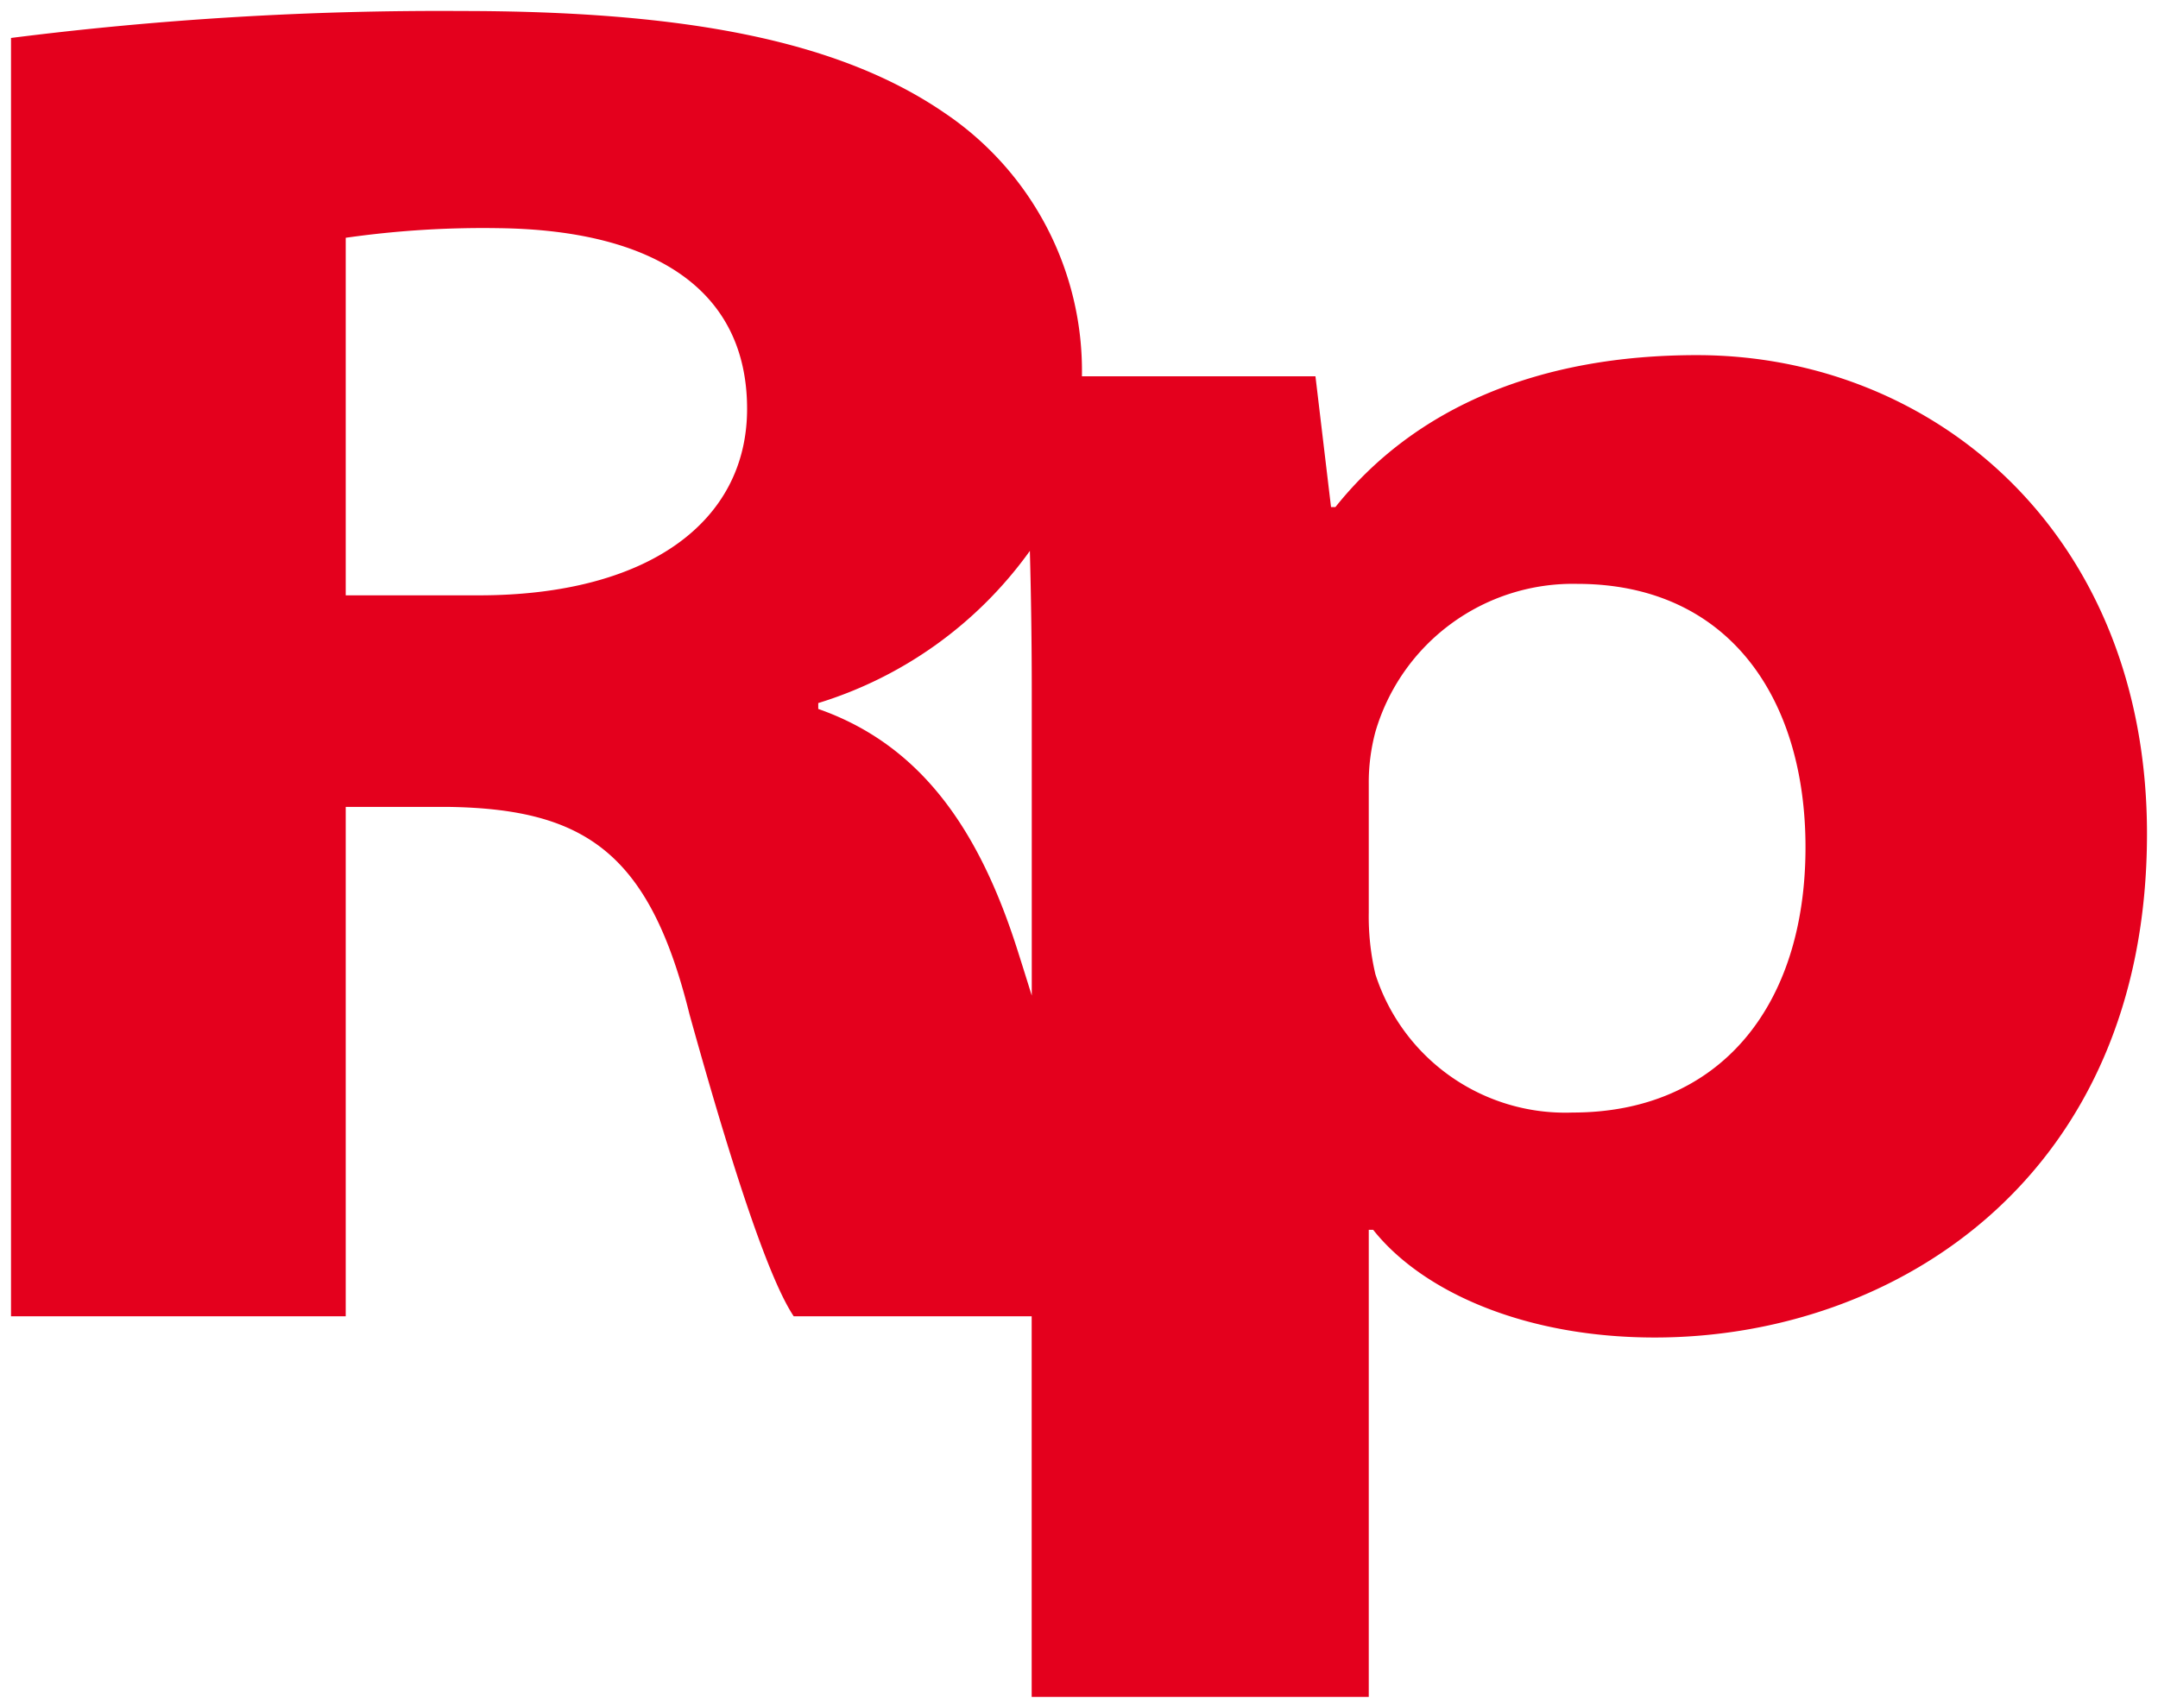 <svg xmlns="http://www.w3.org/2000/svg" width="98" height="77.576" viewBox="0 0 98 77.576">
  <g id="Group_5" data-name="Group 5" transform="translate(-1126.12 -514.664)">
    <path id="Union_2" data-name="Union 2" d="M46.351,76.576V59.286H35.545c-1.108-1.658-2.718-6.46-4.731-13.708C29,38.244,26.08,36.236,19.837,36.149H15.2V59.286H0V1.224A154.935,154.935,0,0,1,20.441,0c10.07,0,17.118,1.311,21.953,4.629a14.126,14.126,0,0,1,6.239,11.963H59.238l.707,5.938h.2c3.626-4.541,9.265-6.9,16.413-6.9C87.335,15.63,97,23.75,97,37.371c0,15.543-11.378,22.878-22.355,22.878-5.938,0-10.571-2.1-12.786-4.891h-.2V76.576ZM61.959,32.744a8.893,8.893,0,0,0-.3,2.358v5.85a11.446,11.446,0,0,0,.3,2.793,9.057,9.057,0,0,0,8.962,6.286c6.645,0,10.571-4.8,10.571-12.049,0-6.811-3.523-11.963-10.371-11.963A9.345,9.345,0,0,0,61.959,32.744Zm-25.3-1.311V31.7c4.732,1.659,7.35,5.589,9.062,11,.212.665.423,1.34.634,2.019V30.91c0-2.26-.033-4.392-.086-6.389A18.509,18.509,0,0,1,36.655,31.434ZM15.2,10.3v16.24h6.043c7.653,0,12.184-3.318,12.184-8.469,0-5.414-4.229-8.119-11.279-8.208A44.021,44.021,0,0,0,15.2,10.3Z" transform="translate(1126.62 515.164)" fill="#e4001d" stroke="rgba(0,0,0,0)" stroke-miterlimit="10" stroke-width="1"/>
  </g>
</svg>
